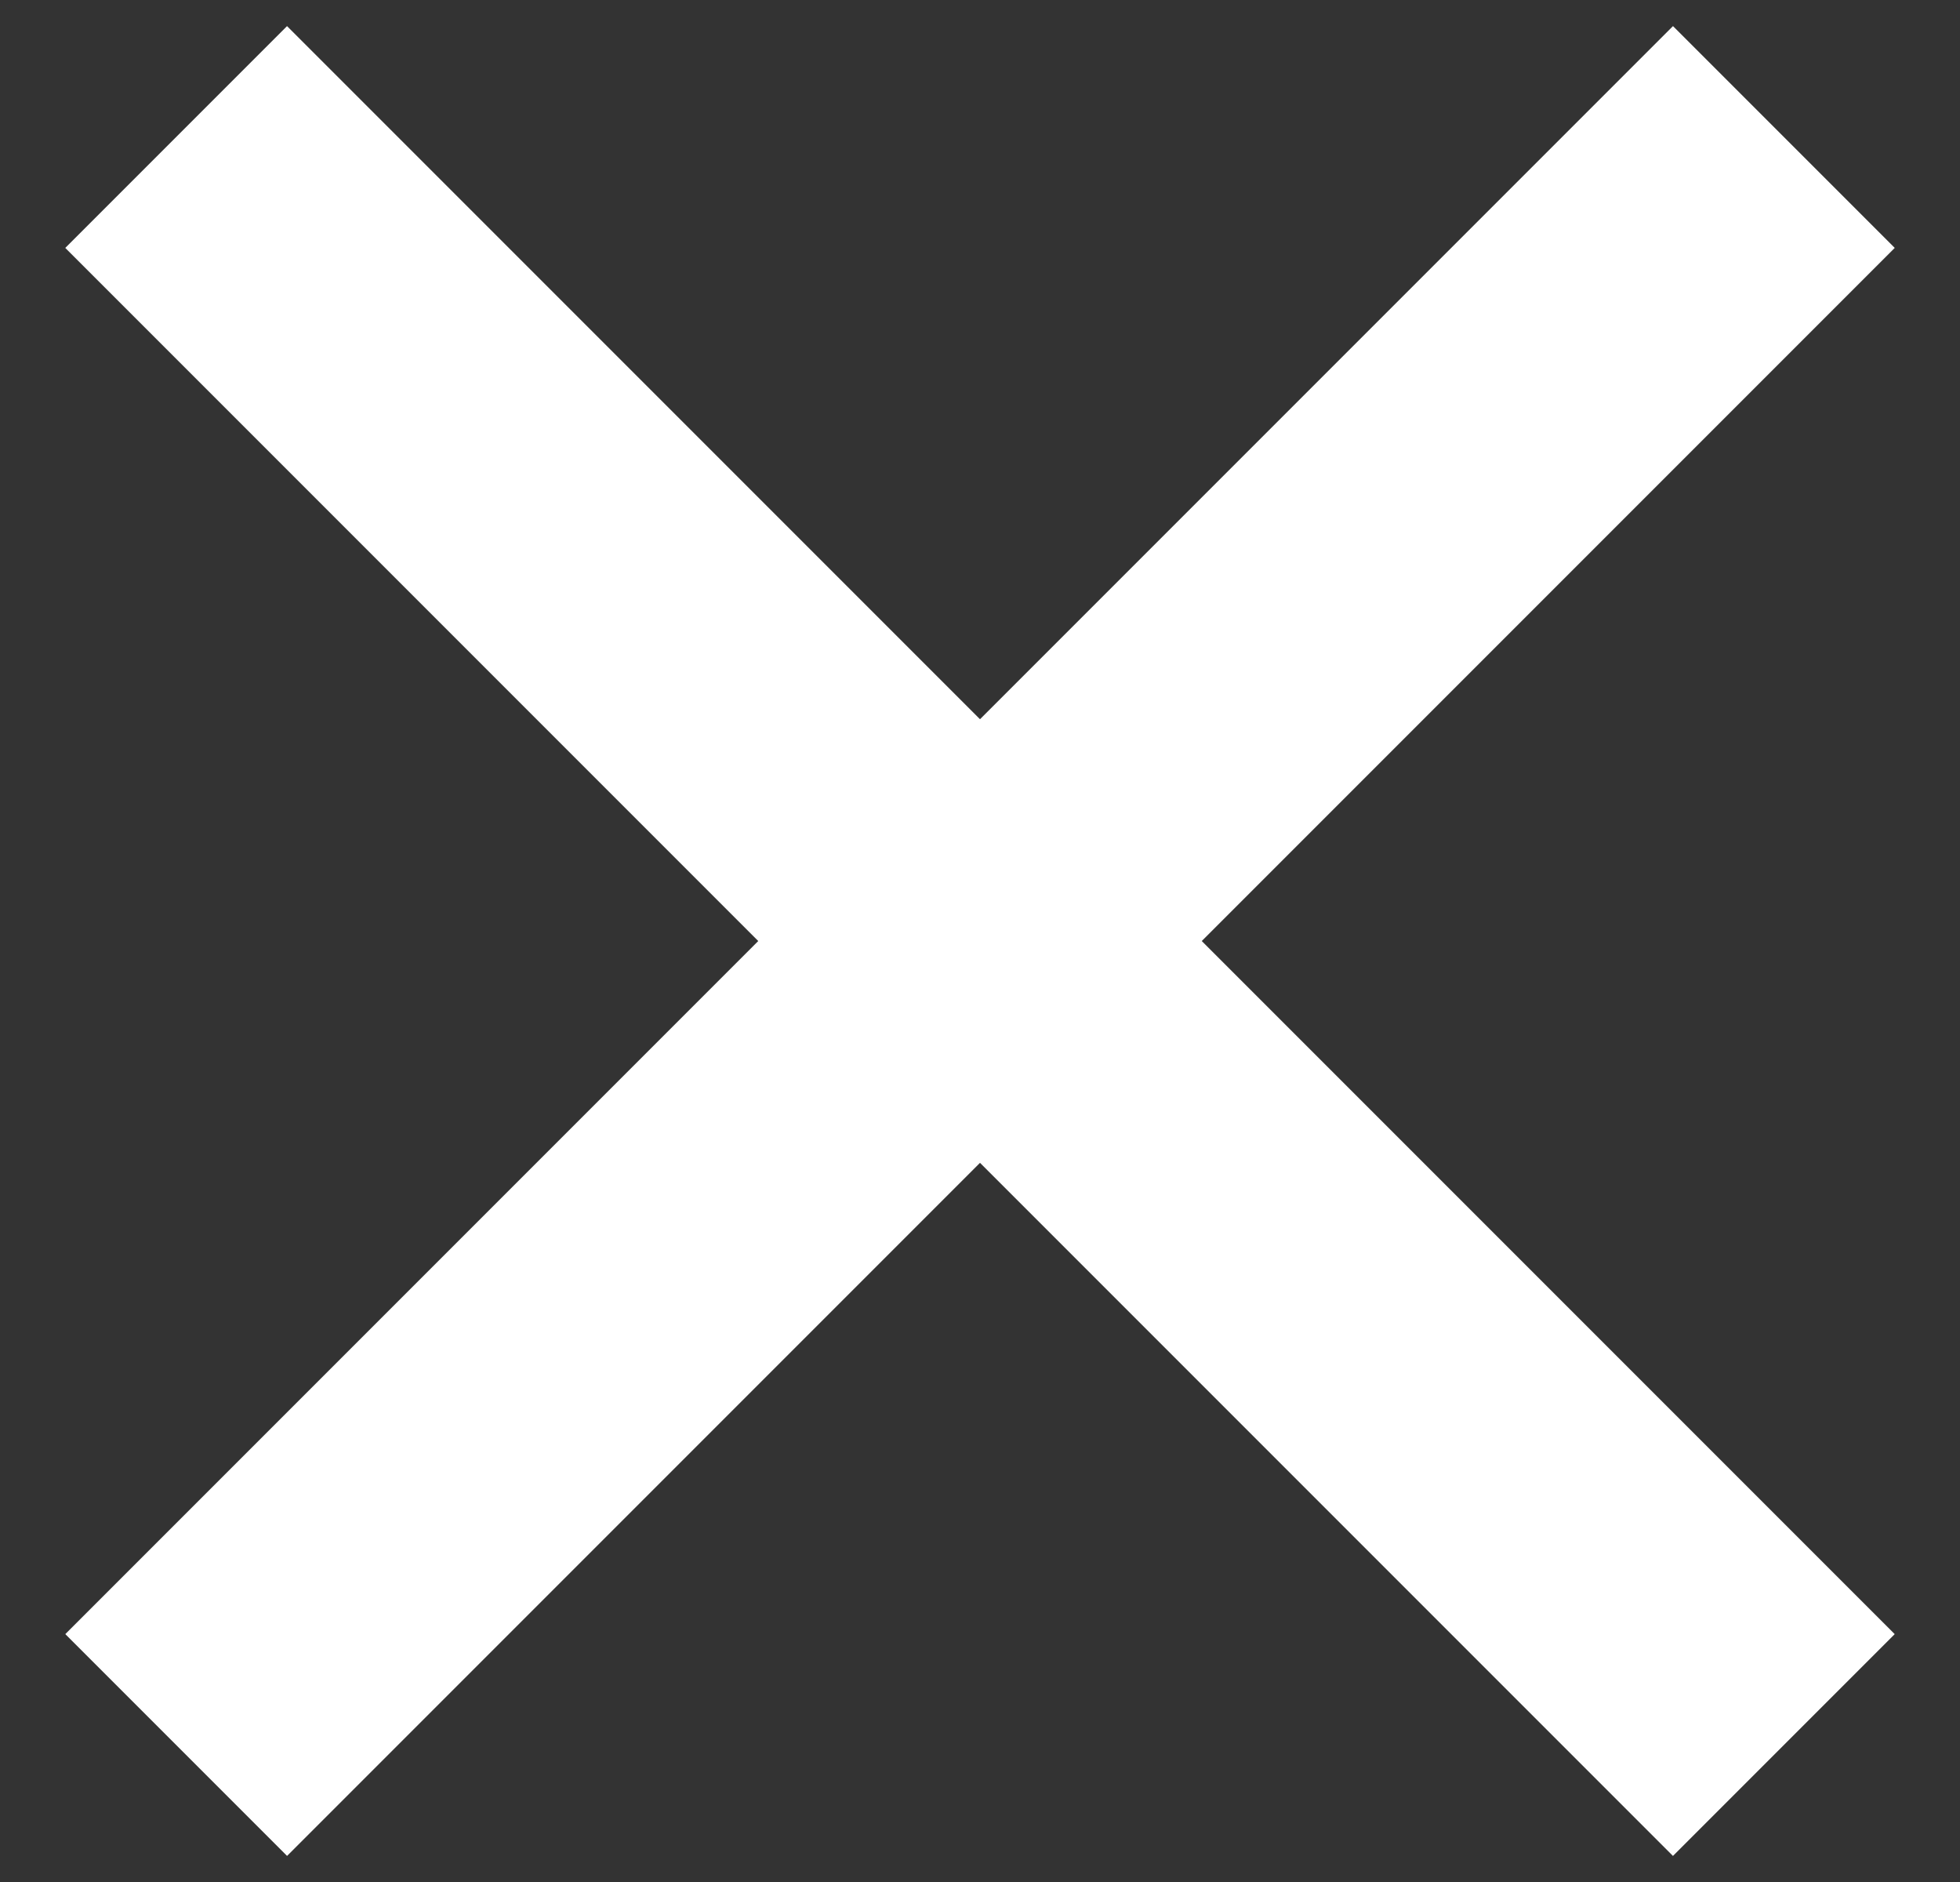 <svg width="25" height="24" viewBox="0 0 25 24" fill="none" xmlns="http://www.w3.org/2000/svg">
<rect x="0" y="0" width="25" height="24" fill="#333333" stroke="none"/>
<rect x="0.833" y="20.839" width="29" height="4" transform="rotate(-45 0.833 20.839)" fill="white"/>
<rect x="3.661" y="0.333" width="29" height="4" transform="rotate(45 3.661 0.333)" fill="white"/>
</svg>
